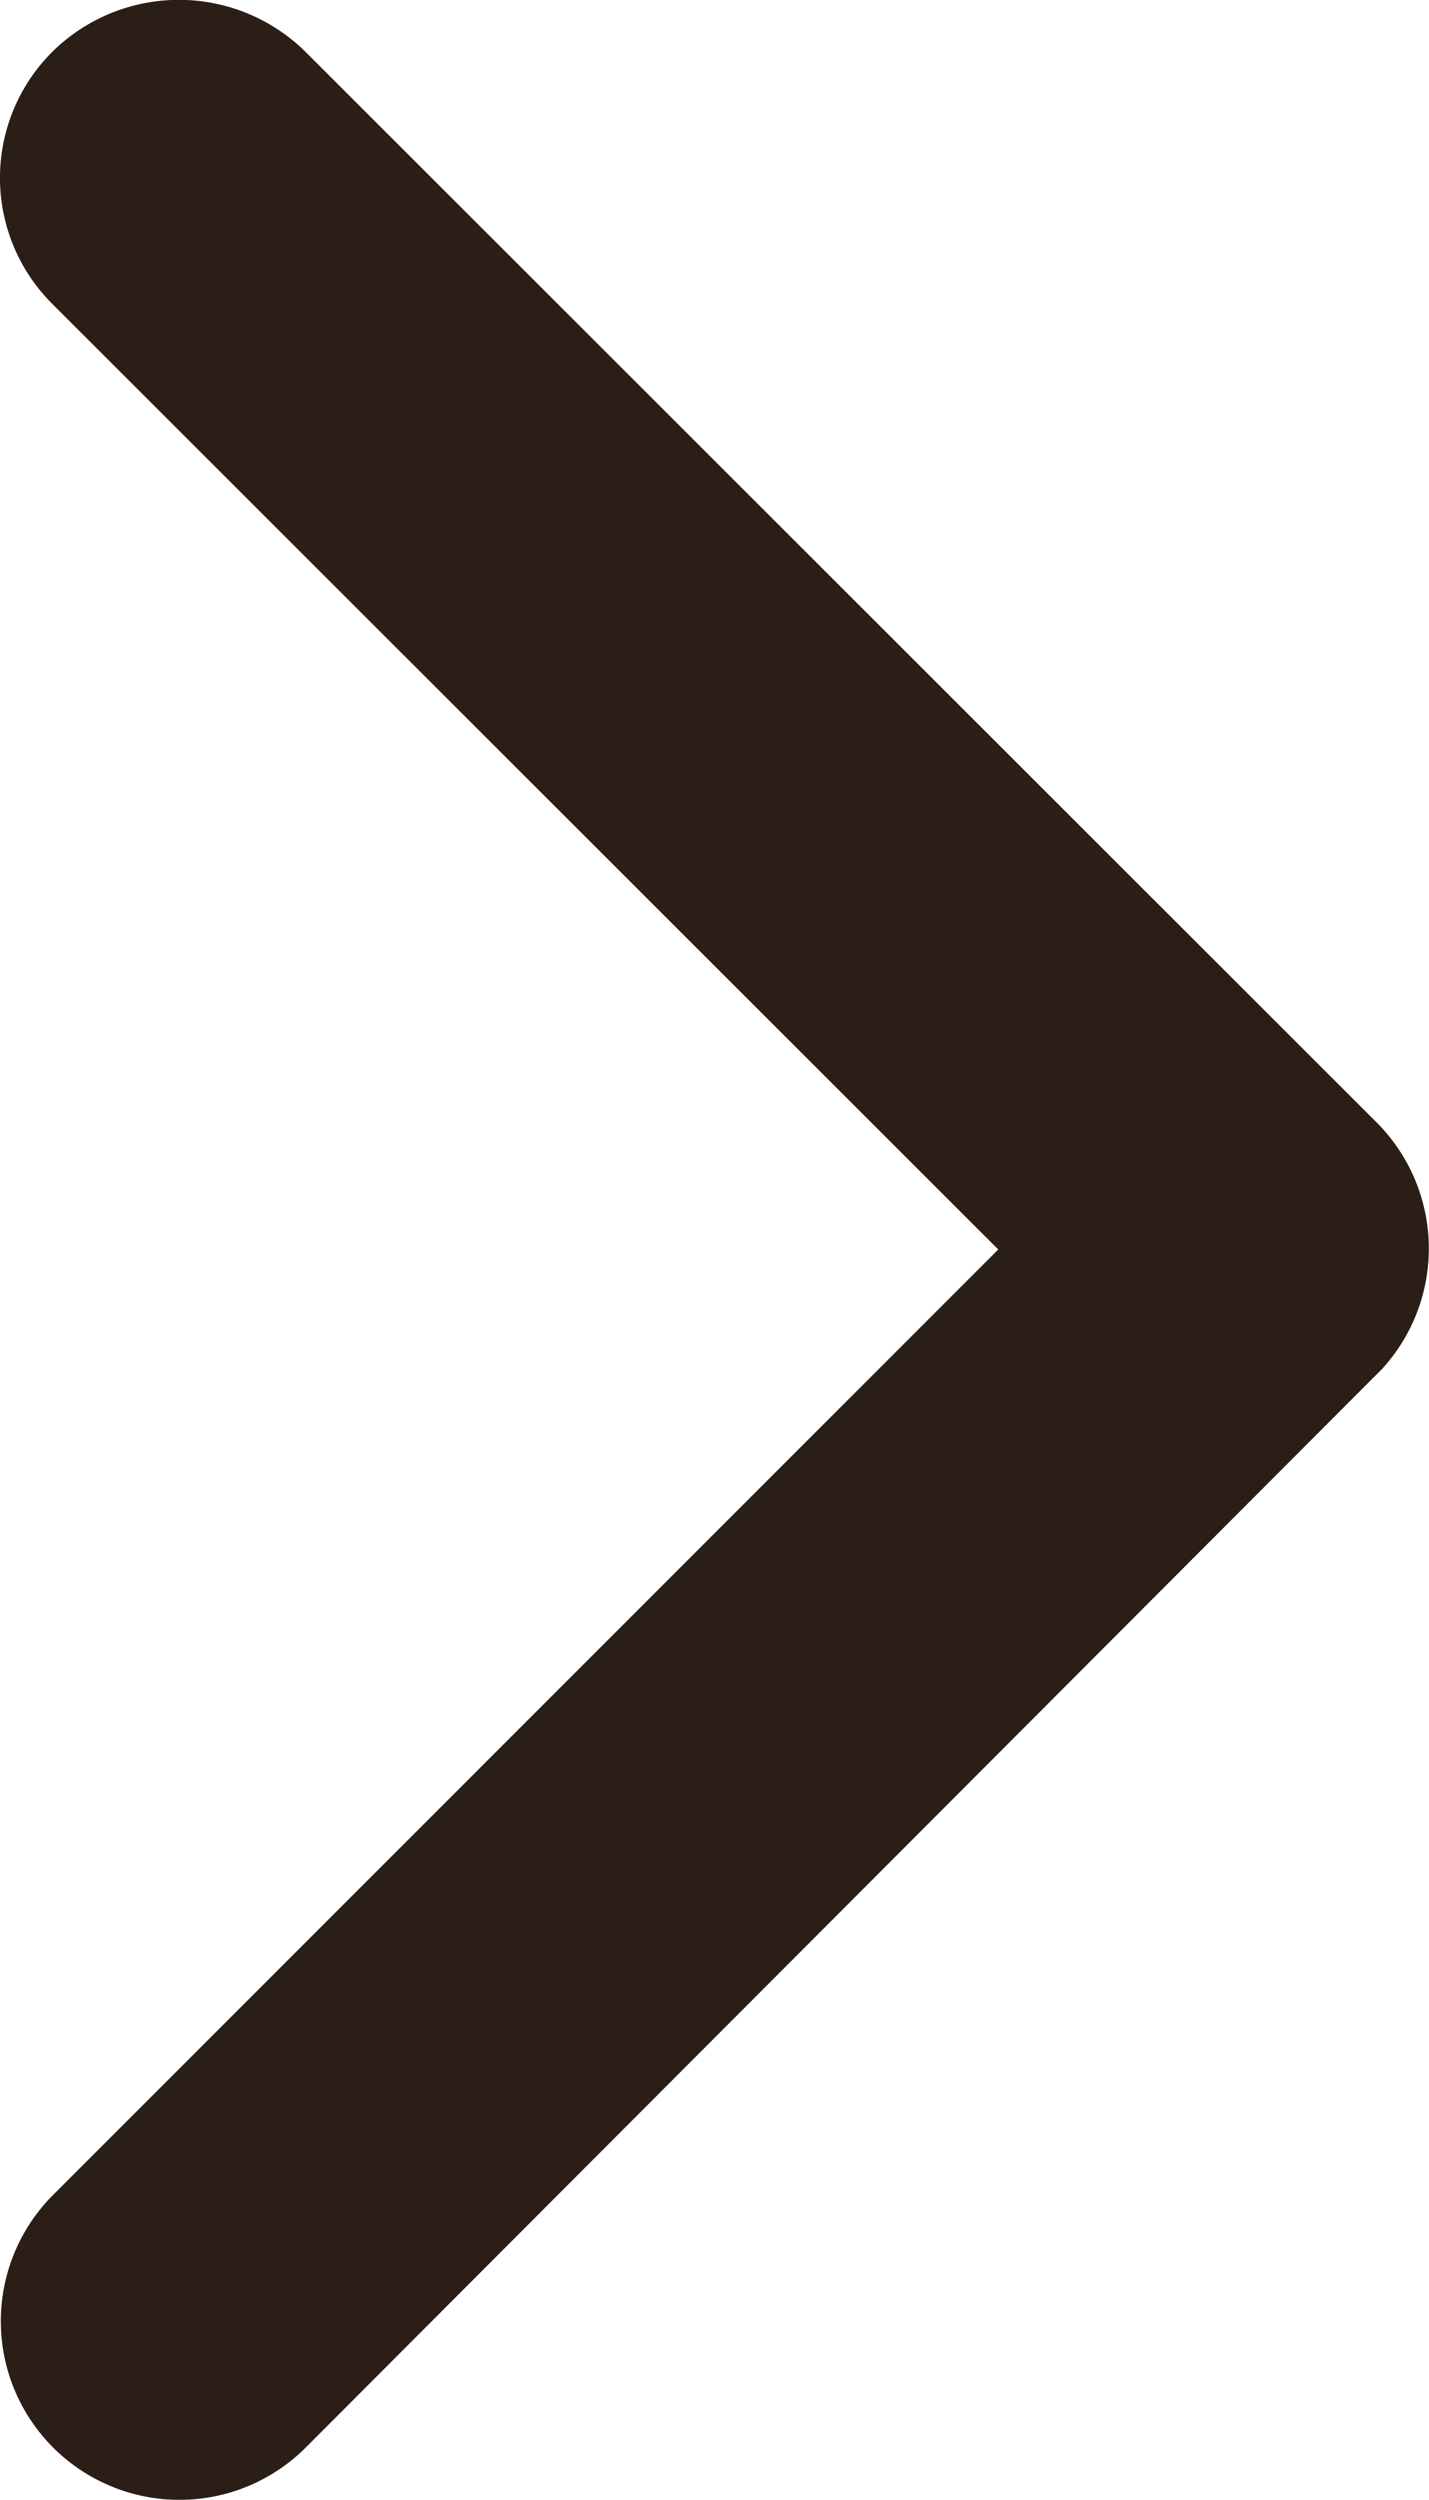 <svg xmlns="http://www.w3.org/2000/svg" width="10.225" height="17.884" viewBox="0 0 10.225 17.884">
  <path id="ios-arrow-forward" d="M167.093,97.064,160.325,90.3a1.273,1.273,0,0,1,0-1.805,1.289,1.289,0,0,1,1.81,0l7.667,7.662a1.276,1.276,0,0,1,.037,1.762l-7.7,7.715a1.278,1.278,0,0,1-1.81-1.805Z" transform="translate(-159.95 -88.125)" fill="#2b1e16"/>
</svg>
